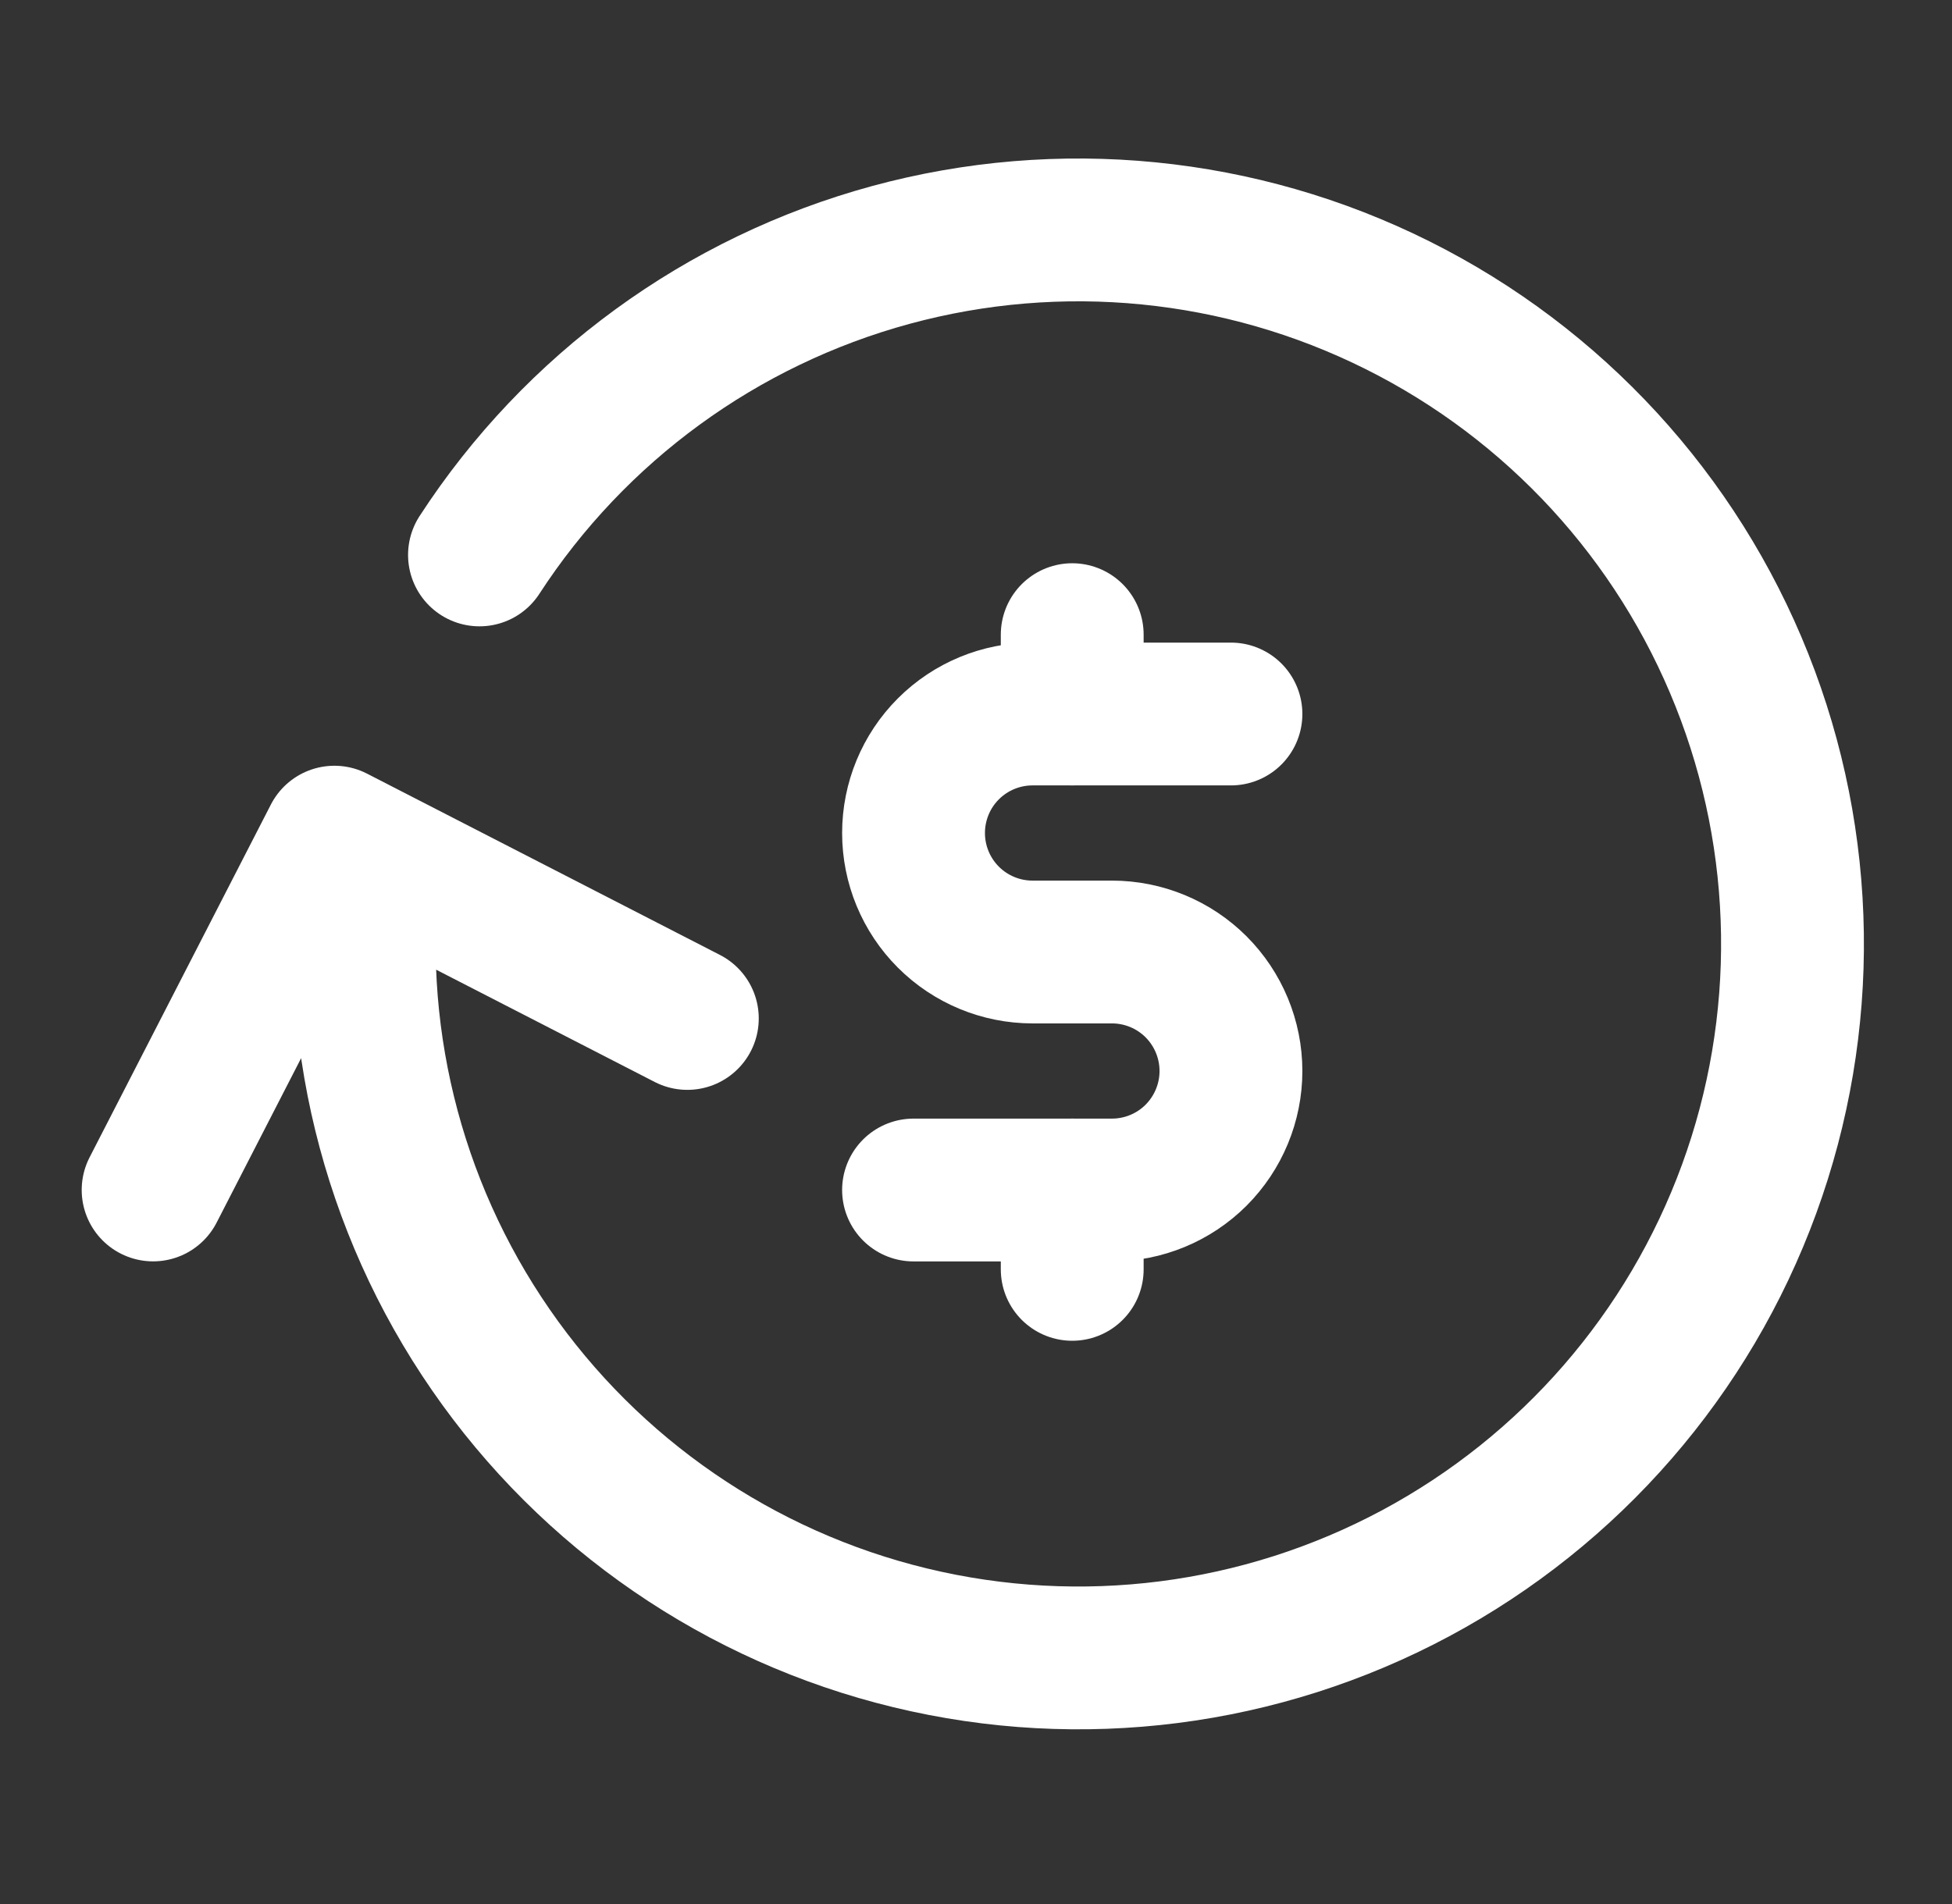 <svg width="41" height="40" viewBox="0 0 41 40" fill="none" xmlns="http://www.w3.org/2000/svg">
<rect x="0" y="0" width="41" height="40" fill="#333333" stroke="none"/>
<g clip-path="url(#clip0_15678_440)">
<path d="M10.071 11.658C12.079 8.567 15.155 6.324 18.711 5.356C22.267 4.389 26.055 4.764 29.352 6.411C32.65 8.058 35.225 10.861 36.587 14.286C37.95 17.71 38.004 21.516 36.739 24.978C35.474 28.44 32.979 31.314 29.73 33.054C26.48 34.794 22.704 35.276 19.122 34.409C15.54 33.543 12.402 31.387 10.308 28.355C8.213 25.323 7.308 21.625 7.766 17.968M3.216 24.999L7.024 17.587L14.437 21.396" stroke="white" stroke-width="3" stroke-linecap="round" stroke-linejoin="round"/>
<path d="M25.855 15H21.688C21.025 15 20.389 15.263 19.92 15.732C19.451 16.201 19.188 16.837 19.188 17.5C19.188 18.163 19.451 18.799 19.92 19.268C20.389 19.737 21.025 20 21.688 20H23.355C24.018 20 24.654 20.263 25.123 20.732C25.591 21.201 25.855 21.837 25.855 22.5C25.855 23.163 25.591 23.799 25.123 24.268C24.654 24.737 24.018 25 23.355 25H19.188" stroke="white" stroke-width="3" stroke-linecap="round" stroke-linejoin="round"/>
<path d="M22.521 25V26.667M22.521 13.333V15" stroke="white" stroke-width="3" stroke-linecap="round" stroke-linejoin="round"/>
</g>
<defs>
<clipPath id="clip0_15678_440">
<rect width="40" height="40" fill="white" transform="translate(0.854)"/>
</clipPath>
</defs>
</svg>
